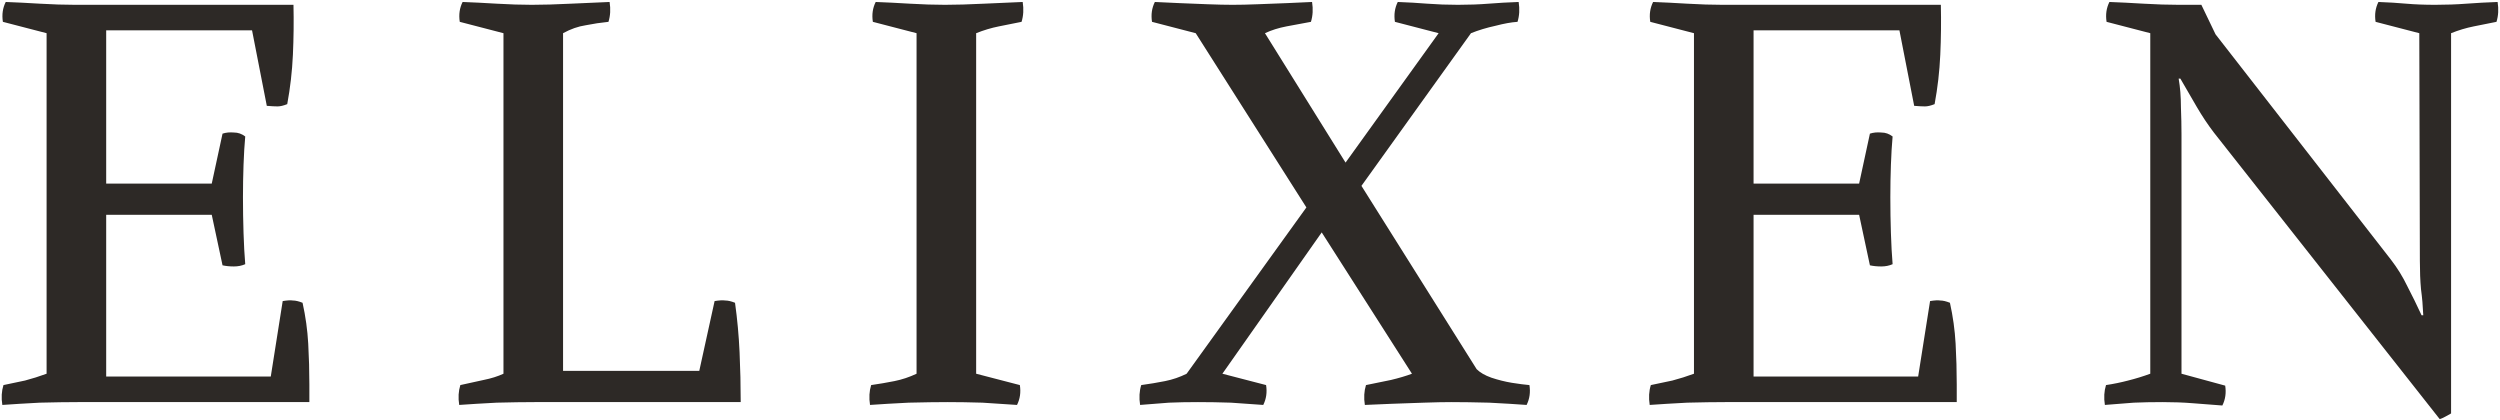 <svg xmlns="http://www.w3.org/2000/svg" fill="none" viewBox="0 0 858 144" height="144" width="858">
<path fill="#2D2926" d="M36.443 73.722V129.235H92.93L97.02 103.329C98.579 103.069 99.747 103.004 100.526 103.134C101.435 103.134 102.539 103.394 103.838 103.913C104.876 108.588 105.526 113.263 105.785 117.937C106.045 122.612 106.175 127.287 106.175 131.962V138H26.704C23.068 138 18.718 138.065 13.653 138.195C8.719 138.454 4.434 138.714 0.798 138.974C0.408 136.507 0.538 134.234 1.187 132.157C3.654 131.637 6.122 131.118 8.589 130.598C11.056 129.949 13.523 129.17 15.991 128.261V11.391L0.992 7.496C0.603 5.028 0.927 2.756 1.966 0.678C5.472 0.808 9.368 1.003 13.653 1.263C18.068 1.522 22.094 1.652 25.73 1.652H100.721C100.851 7.366 100.786 13.079 100.526 18.793C100.267 24.507 99.617 30.155 98.579 35.739C97.28 36.258 96.176 36.518 95.267 36.518C94.358 36.518 93.125 36.453 91.566 36.324L86.502 10.417H36.443V63.009H72.672L76.373 45.868C77.542 45.478 78.841 45.348 80.269 45.478C81.697 45.478 82.996 45.933 84.165 46.842C83.905 49.699 83.71 52.945 83.58 56.581C83.45 60.217 83.385 63.918 83.385 67.683C83.385 71.839 83.45 75.929 83.58 79.955C83.71 83.98 83.905 87.551 84.165 90.668C82.996 91.187 81.697 91.447 80.269 91.447C78.841 91.447 77.542 91.317 76.373 91.057L72.672 73.722H36.443ZM239.991 127.287L245.25 103.329C246.808 103.069 248.042 103.004 248.951 103.134C249.86 103.134 250.963 103.394 252.262 103.913C253.041 109.497 253.561 115.146 253.82 120.859C254.08 126.573 254.21 132.286 254.21 138H183.504C179.868 138 175.518 138.065 170.453 138.195C165.519 138.454 161.234 138.714 157.598 138.974C157.208 136.507 157.338 134.234 157.987 132.157C160.844 131.507 163.506 130.923 165.973 130.403C168.57 129.884 170.843 129.17 172.791 128.261V11.391L157.792 7.496C157.403 5.028 157.727 2.756 158.766 0.678C162.272 0.808 166.168 1.003 170.453 1.263C174.868 1.522 178.894 1.652 182.53 1.652C186.296 1.652 190.776 1.522 195.97 1.263C201.164 1.003 205.579 0.808 209.215 0.678C209.605 3.146 209.475 5.418 208.825 7.496C206.228 7.755 203.631 8.145 201.034 8.664C198.437 9.054 195.84 9.963 193.243 11.391V127.287H239.991ZM335.016 128.261L350.014 132.157C350.403 134.624 350.079 136.896 349.04 138.974C345.534 138.714 341.573 138.454 337.158 138.195C332.873 138.065 328.912 138 325.277 138C321.641 138 317.161 138.065 311.837 138.195C306.642 138.454 302.227 138.714 298.591 138.974C298.202 136.507 298.332 134.234 298.981 132.157C301.708 131.767 304.37 131.312 306.967 130.793C309.564 130.274 312.096 129.43 314.563 128.261V11.391L299.565 7.496C299.176 5.028 299.5 2.756 300.539 0.678C304.045 0.808 307.941 1.003 312.226 1.263C316.641 1.522 320.667 1.652 324.303 1.652C328.068 1.652 332.548 1.522 337.743 1.263C342.937 1.003 347.352 0.808 350.988 0.678C351.377 3.146 351.248 5.418 350.598 7.496C348.001 8.015 345.404 8.534 342.807 9.054C340.21 9.573 337.613 10.352 335.016 11.391V128.261ZM467.247 63.788L506.788 126.703C507.957 127.871 509.645 128.845 511.852 129.624C514.19 130.403 516.527 130.988 518.865 131.377C521.332 131.767 523.345 132.027 524.903 132.157C525.292 134.624 524.968 136.896 523.929 138.974C520.423 138.714 516.138 138.454 511.073 138.195C506.009 138.065 501.659 138 498.023 138C495.556 138 492.439 138.065 488.673 138.195C485.037 138.325 481.336 138.454 477.571 138.584C473.935 138.714 470.883 138.844 468.416 138.974C468.026 136.507 468.156 134.234 468.805 132.157C471.922 131.507 474.779 130.923 477.376 130.403C480.103 129.754 482.505 129.04 484.583 128.261L453.612 79.76L419.525 128.261L434.524 132.157C434.913 134.624 434.589 136.896 433.55 138.974C430.044 138.714 426.343 138.454 422.447 138.195C418.552 138.065 414.786 138 411.15 138C407.514 138 404.203 138.065 401.216 138.195C398.229 138.454 394.918 138.714 391.282 138.974C390.892 136.507 391.022 134.234 391.672 132.157C394.528 131.767 397.255 131.312 399.852 130.793C402.449 130.274 404.917 129.43 407.254 128.261L448.353 71.19L410.371 11.391L395.372 7.496C394.983 5.028 395.307 2.756 396.346 0.678C398.684 0.808 401.476 0.938 404.722 1.068C407.968 1.198 411.215 1.328 414.461 1.457C417.837 1.587 420.694 1.652 423.032 1.652C425.499 1.652 428.356 1.587 431.602 1.457C434.978 1.328 438.354 1.198 441.731 1.068C445.107 0.938 447.964 0.808 450.301 0.678C450.691 3.146 450.561 5.418 449.912 7.496C447.055 8.015 444.263 8.534 441.536 9.054C438.809 9.573 436.342 10.352 434.134 11.391L461.793 55.802L493.738 11.391L478.739 7.496C478.35 5.028 478.674 2.756 479.713 0.678C483.219 0.808 486.596 1.003 489.842 1.263C493.218 1.522 496.724 1.652 500.36 1.652C504.126 1.652 507.632 1.522 510.878 1.263C514.125 1.003 517.566 0.808 521.202 0.678C521.592 3.146 521.462 5.418 520.812 7.496C518.735 7.625 516.203 8.08 513.216 8.859C510.229 9.508 507.437 10.352 504.84 11.391L467.247 63.788ZM601.822 73.722V129.235H658.309L662.4 103.329C663.958 103.069 665.127 103.004 665.906 103.134C666.815 103.134 667.918 103.394 669.217 103.913C670.256 108.588 670.905 113.263 671.165 117.937C671.425 122.612 671.554 127.287 671.554 131.962V138H592.083C588.447 138 584.097 138.065 579.033 138.195C574.098 138.454 569.813 138.714 566.177 138.974C565.787 136.507 565.917 134.234 566.567 132.157C569.034 131.637 571.501 131.118 573.968 130.598C576.436 129.949 578.903 129.17 581.37 128.261V11.391L566.372 7.496C565.982 5.028 566.307 2.756 567.346 0.678C570.852 0.808 574.747 1.003 579.033 1.263C583.448 1.522 587.473 1.652 591.109 1.652H666.1C666.23 7.366 666.165 13.079 665.906 18.793C665.646 24.507 664.997 30.155 663.958 35.739C662.659 36.258 661.556 36.518 660.647 36.518C659.738 36.518 658.504 36.453 656.946 36.324L651.881 10.417H601.822V63.009H638.052L641.753 45.868C642.921 45.478 644.22 45.348 645.648 45.478C647.077 45.478 648.375 45.933 649.544 46.842C649.284 49.699 649.089 52.945 648.96 56.581C648.83 60.217 648.765 63.918 648.765 67.683C648.765 71.839 648.83 75.929 648.96 79.955C649.089 83.98 649.284 87.551 649.544 90.668C648.375 91.187 647.077 91.447 645.648 91.447C644.22 91.447 642.921 91.317 641.753 91.057L638.052 73.722H601.822ZM760.375 11.781L820.563 89.11C822.771 91.966 824.654 95.018 826.212 98.264C827.9 101.511 829.523 104.822 831.081 108.198H831.666C831.536 105.082 831.276 102.095 830.887 99.238C830.627 96.381 830.497 93.135 830.497 89.499L830.302 11.391L815.304 7.496C814.914 5.028 815.239 2.756 816.278 0.678C819.784 0.808 822.965 1.003 825.822 1.263C828.809 1.522 832.12 1.652 835.756 1.652C839.522 1.652 843.093 1.522 846.469 1.263C849.975 1.003 853.546 0.808 857.182 0.678C857.572 3.146 857.442 5.418 856.793 7.496C854.196 8.015 851.598 8.534 849.001 9.054C846.404 9.573 843.807 10.352 841.21 11.391V141.896C840.691 142.155 840.106 142.48 839.457 142.87C838.808 143.259 838.094 143.584 837.314 143.843L759.791 45.478C757.713 42.751 755.765 39.83 753.947 36.713C752.129 33.596 750.247 30.35 748.299 26.974H747.714C748.234 29.961 748.494 33.207 748.494 36.713C748.623 40.089 748.688 43.206 748.688 46.063V128.261L763.687 132.351C764.076 134.819 763.752 137.091 762.713 139.169C759.207 138.909 755.83 138.649 752.584 138.39C749.338 138.13 745.896 138 742.26 138C738.625 138 735.313 138.065 732.327 138.195C729.34 138.454 726.029 138.714 722.393 138.974C722.003 136.507 722.133 134.234 722.782 132.157C725.379 131.767 727.912 131.248 730.379 130.598C732.976 129.949 735.508 129.17 737.975 128.261V11.391L722.977 7.496C722.587 5.028 722.912 2.756 723.951 0.678C727.457 0.808 731.353 1.003 735.638 1.263C740.053 1.522 744.078 1.652 747.714 1.652H755.506L760.375 11.781Z"></path>
</svg>
